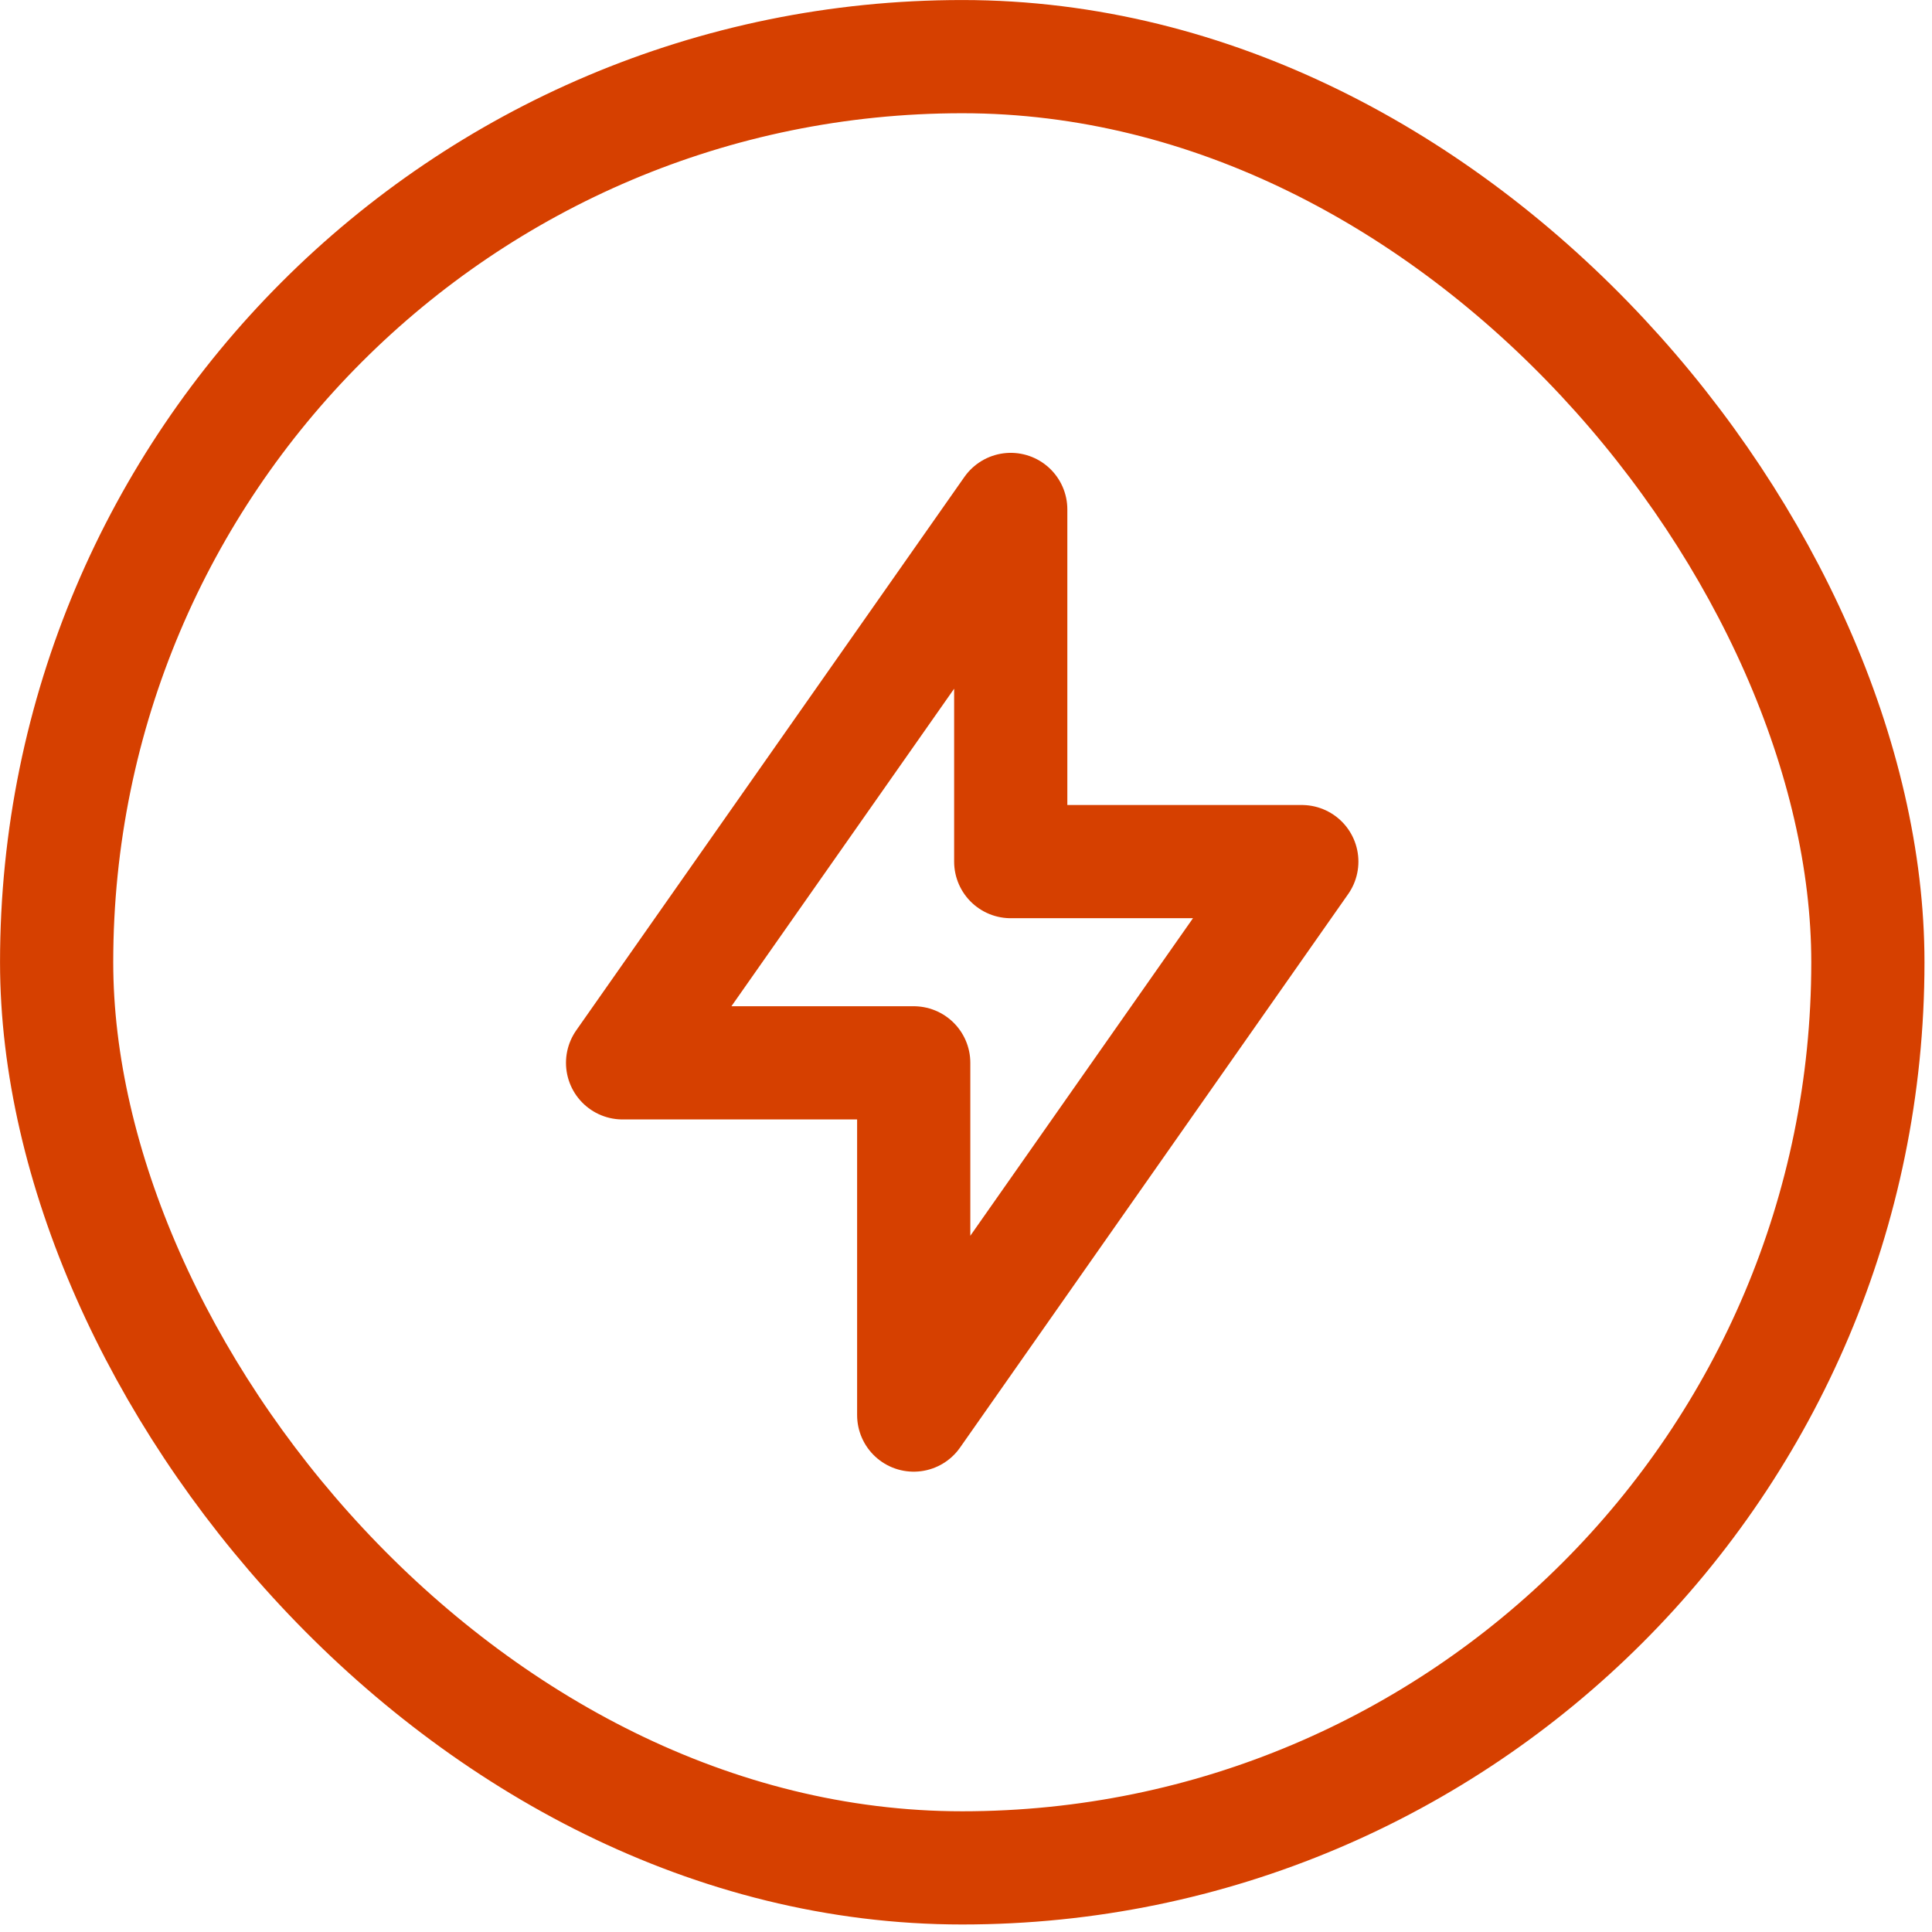 <svg width="32" height="32" viewBox="0 0 32 32" fill="none" xmlns="http://www.w3.org/2000/svg">
<g clip-path="url(#clip0_13776_162139)">
<path d="M16.741 8.438V14.271H21.562L15.134 23.438V17.604H10.312L16.741 8.438Z" stroke="#D64000" stroke-width="1.875" stroke-linecap="round" stroke-linejoin="round"/>
</g>
<rect x="0.938" y="0.938" width="30" height="30" rx="15" stroke="#D64000" stroke-width="1.875"/>
<defs>
<clipPath id="clip0_13776_162139">
<rect x="0.938" y="0.938" width="30" height="30" rx="15" fill="white"/>
</clipPath>
</defs>
</svg>
